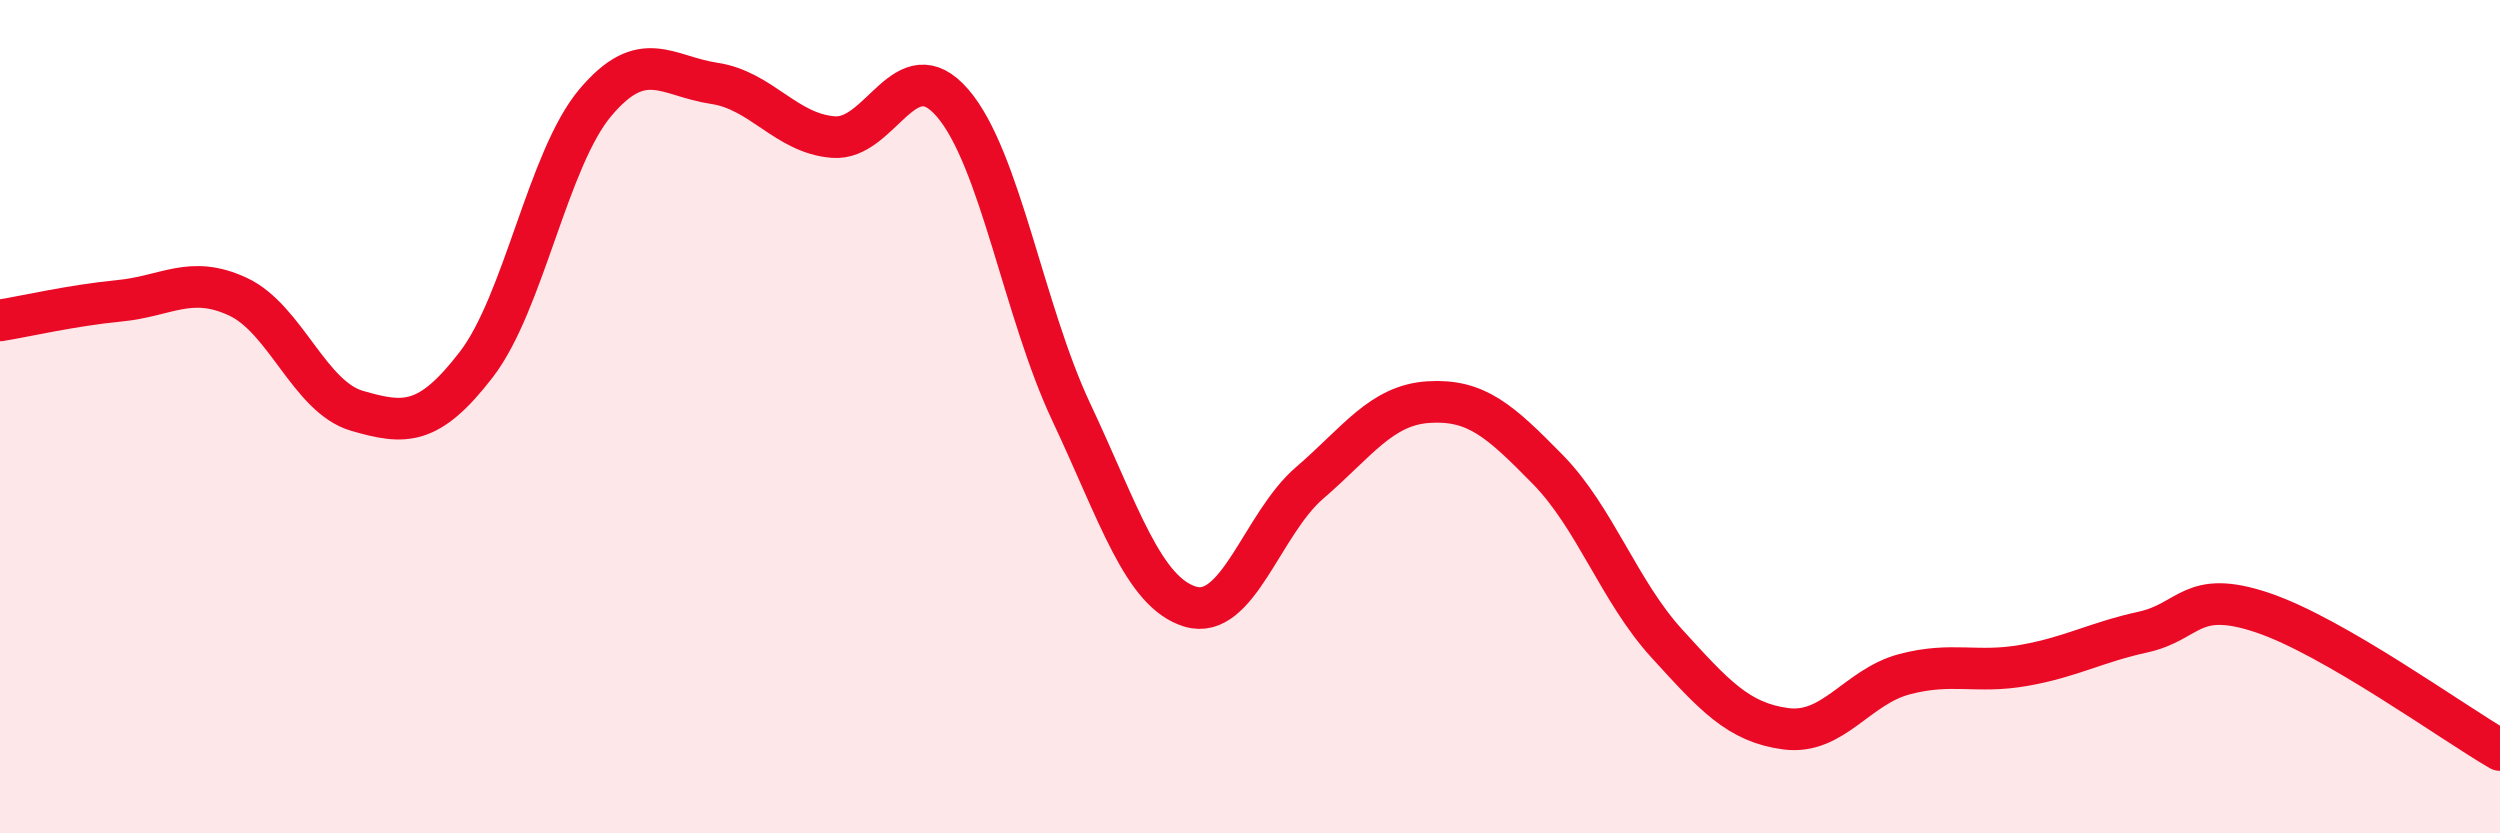 
    <svg width="60" height="20" viewBox="0 0 60 20" xmlns="http://www.w3.org/2000/svg">
      <path
        d="M 0,7.69 C 0.57,7.6 1.72,7.33 2.86,7.22 C 4,7.11 4.57,6.59 5.71,7.12 C 6.85,7.65 7.43,9.53 8.57,9.86 C 9.71,10.19 10.29,10.23 11.43,8.75 C 12.57,7.27 13.15,3.81 14.29,2.46 C 15.43,1.11 16,1.83 17.14,2 C 18.28,2.17 18.86,3.2 20,3.29 C 21.14,3.38 21.72,1.15 22.86,2.47 C 24,3.79 24.57,7.47 25.71,9.89 C 26.85,12.31 27.43,14.22 28.57,14.56 C 29.71,14.9 30.29,12.57 31.43,11.59 C 32.57,10.61 33.15,9.72 34.29,9.65 C 35.43,9.58 36,10.1 37.14,11.26 C 38.28,12.42 38.86,14.19 40,15.44 C 41.14,16.69 41.72,17.34 42.86,17.49 C 44,17.64 44.57,16.48 45.71,16.18 C 46.85,15.88 47.43,16.17 48.57,15.97 C 49.71,15.77 50.29,15.42 51.43,15.17 C 52.57,14.92 52.58,14.13 54.29,14.7 C 56,15.27 58.86,17.34 60,18L60 20L0 20Z"
        fill="#EB0A25"
        opacity="0.1"
        stroke-linecap="round"
        stroke-linejoin="round"
      />
      <path
        d="M 0,7.69 C 0.57,7.6 1.72,7.33 2.86,7.22 C 4,7.11 4.57,6.59 5.71,7.12 C 6.85,7.65 7.43,9.53 8.57,9.86 C 9.71,10.19 10.29,10.23 11.43,8.75 C 12.57,7.27 13.15,3.81 14.29,2.46 C 15.43,1.11 16,1.83 17.14,2 C 18.28,2.17 18.86,3.2 20,3.29 C 21.14,3.38 21.72,1.15 22.86,2.47 C 24,3.79 24.57,7.47 25.71,9.89 C 26.85,12.31 27.43,14.22 28.57,14.56 C 29.71,14.9 30.29,12.57 31.43,11.59 C 32.57,10.61 33.15,9.72 34.29,9.65 C 35.43,9.58 36,10.1 37.14,11.26 C 38.28,12.42 38.86,14.19 40,15.44 C 41.14,16.69 41.72,17.34 42.86,17.49 C 44,17.64 44.57,16.48 45.71,16.18 C 46.85,15.88 47.43,16.17 48.57,15.97 C 49.71,15.77 50.29,15.42 51.43,15.17 C 52.57,14.92 52.58,14.13 54.29,14.7 C 56,15.27 58.86,17.34 60,18"
        stroke="#EB0A25"
        stroke-width="1"
        fill="none"
        stroke-linecap="round"
        stroke-linejoin="round"
      />
    </svg>
  